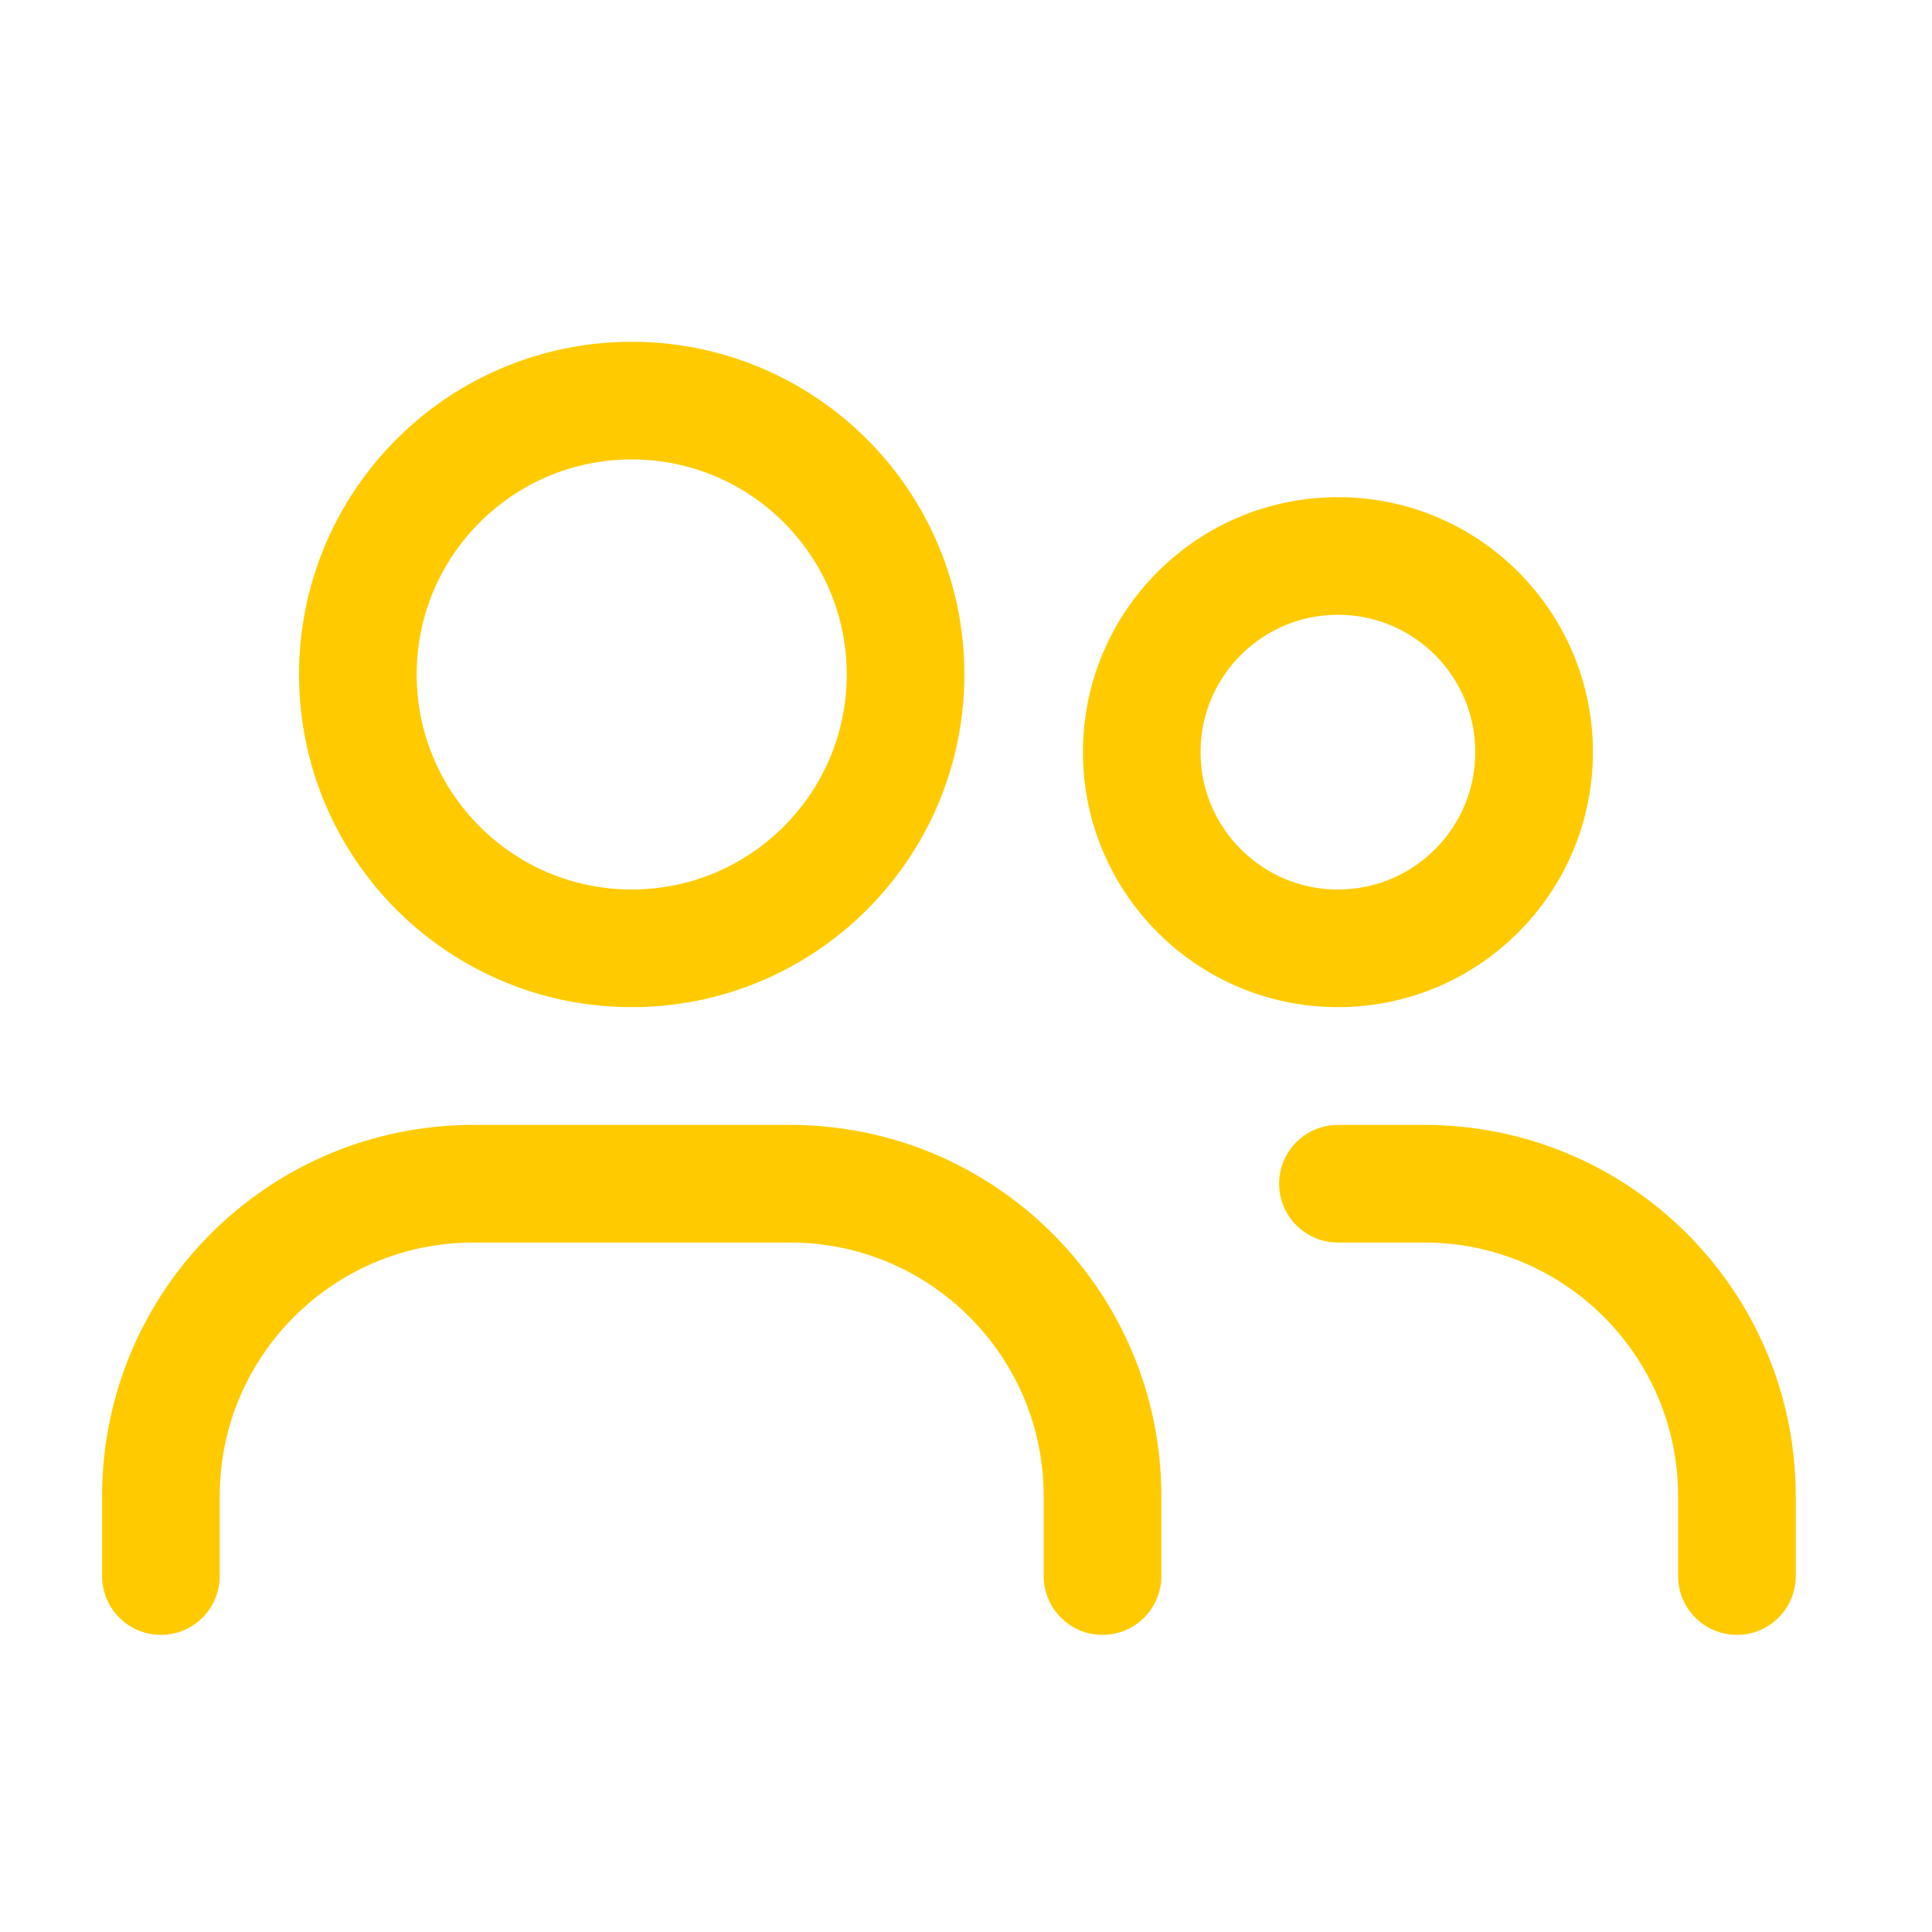 <svg width="39" height="39" viewBox="0 0 39 39" fill="none" xmlns="http://www.w3.org/2000/svg">
<circle cx="12.752" cy="13.615" r="5.528" stroke="#FFCB00" stroke-width="2.375" stroke-linecap="round" stroke-linejoin="round"/>
<circle cx="27.008" cy="15.183" r="3.96" stroke="#FFCB00" stroke-width="2.375" stroke-linecap="round" stroke-linejoin="round"/>
<path d="M3.248 31.815V30.204C3.248 26.719 6.072 23.895 9.557 23.895H15.947C19.432 23.895 22.256 26.719 22.256 30.204V31.815" stroke="#FFCB00" stroke-width="2.375" stroke-linecap="round" stroke-linejoin="round"/>
<path d="M27.008 23.895H28.753C32.238 23.895 35.062 26.719 35.062 30.204V31.815" stroke="#FFCB00" stroke-width="2.375" stroke-linecap="round" stroke-linejoin="round"/>
</svg>
